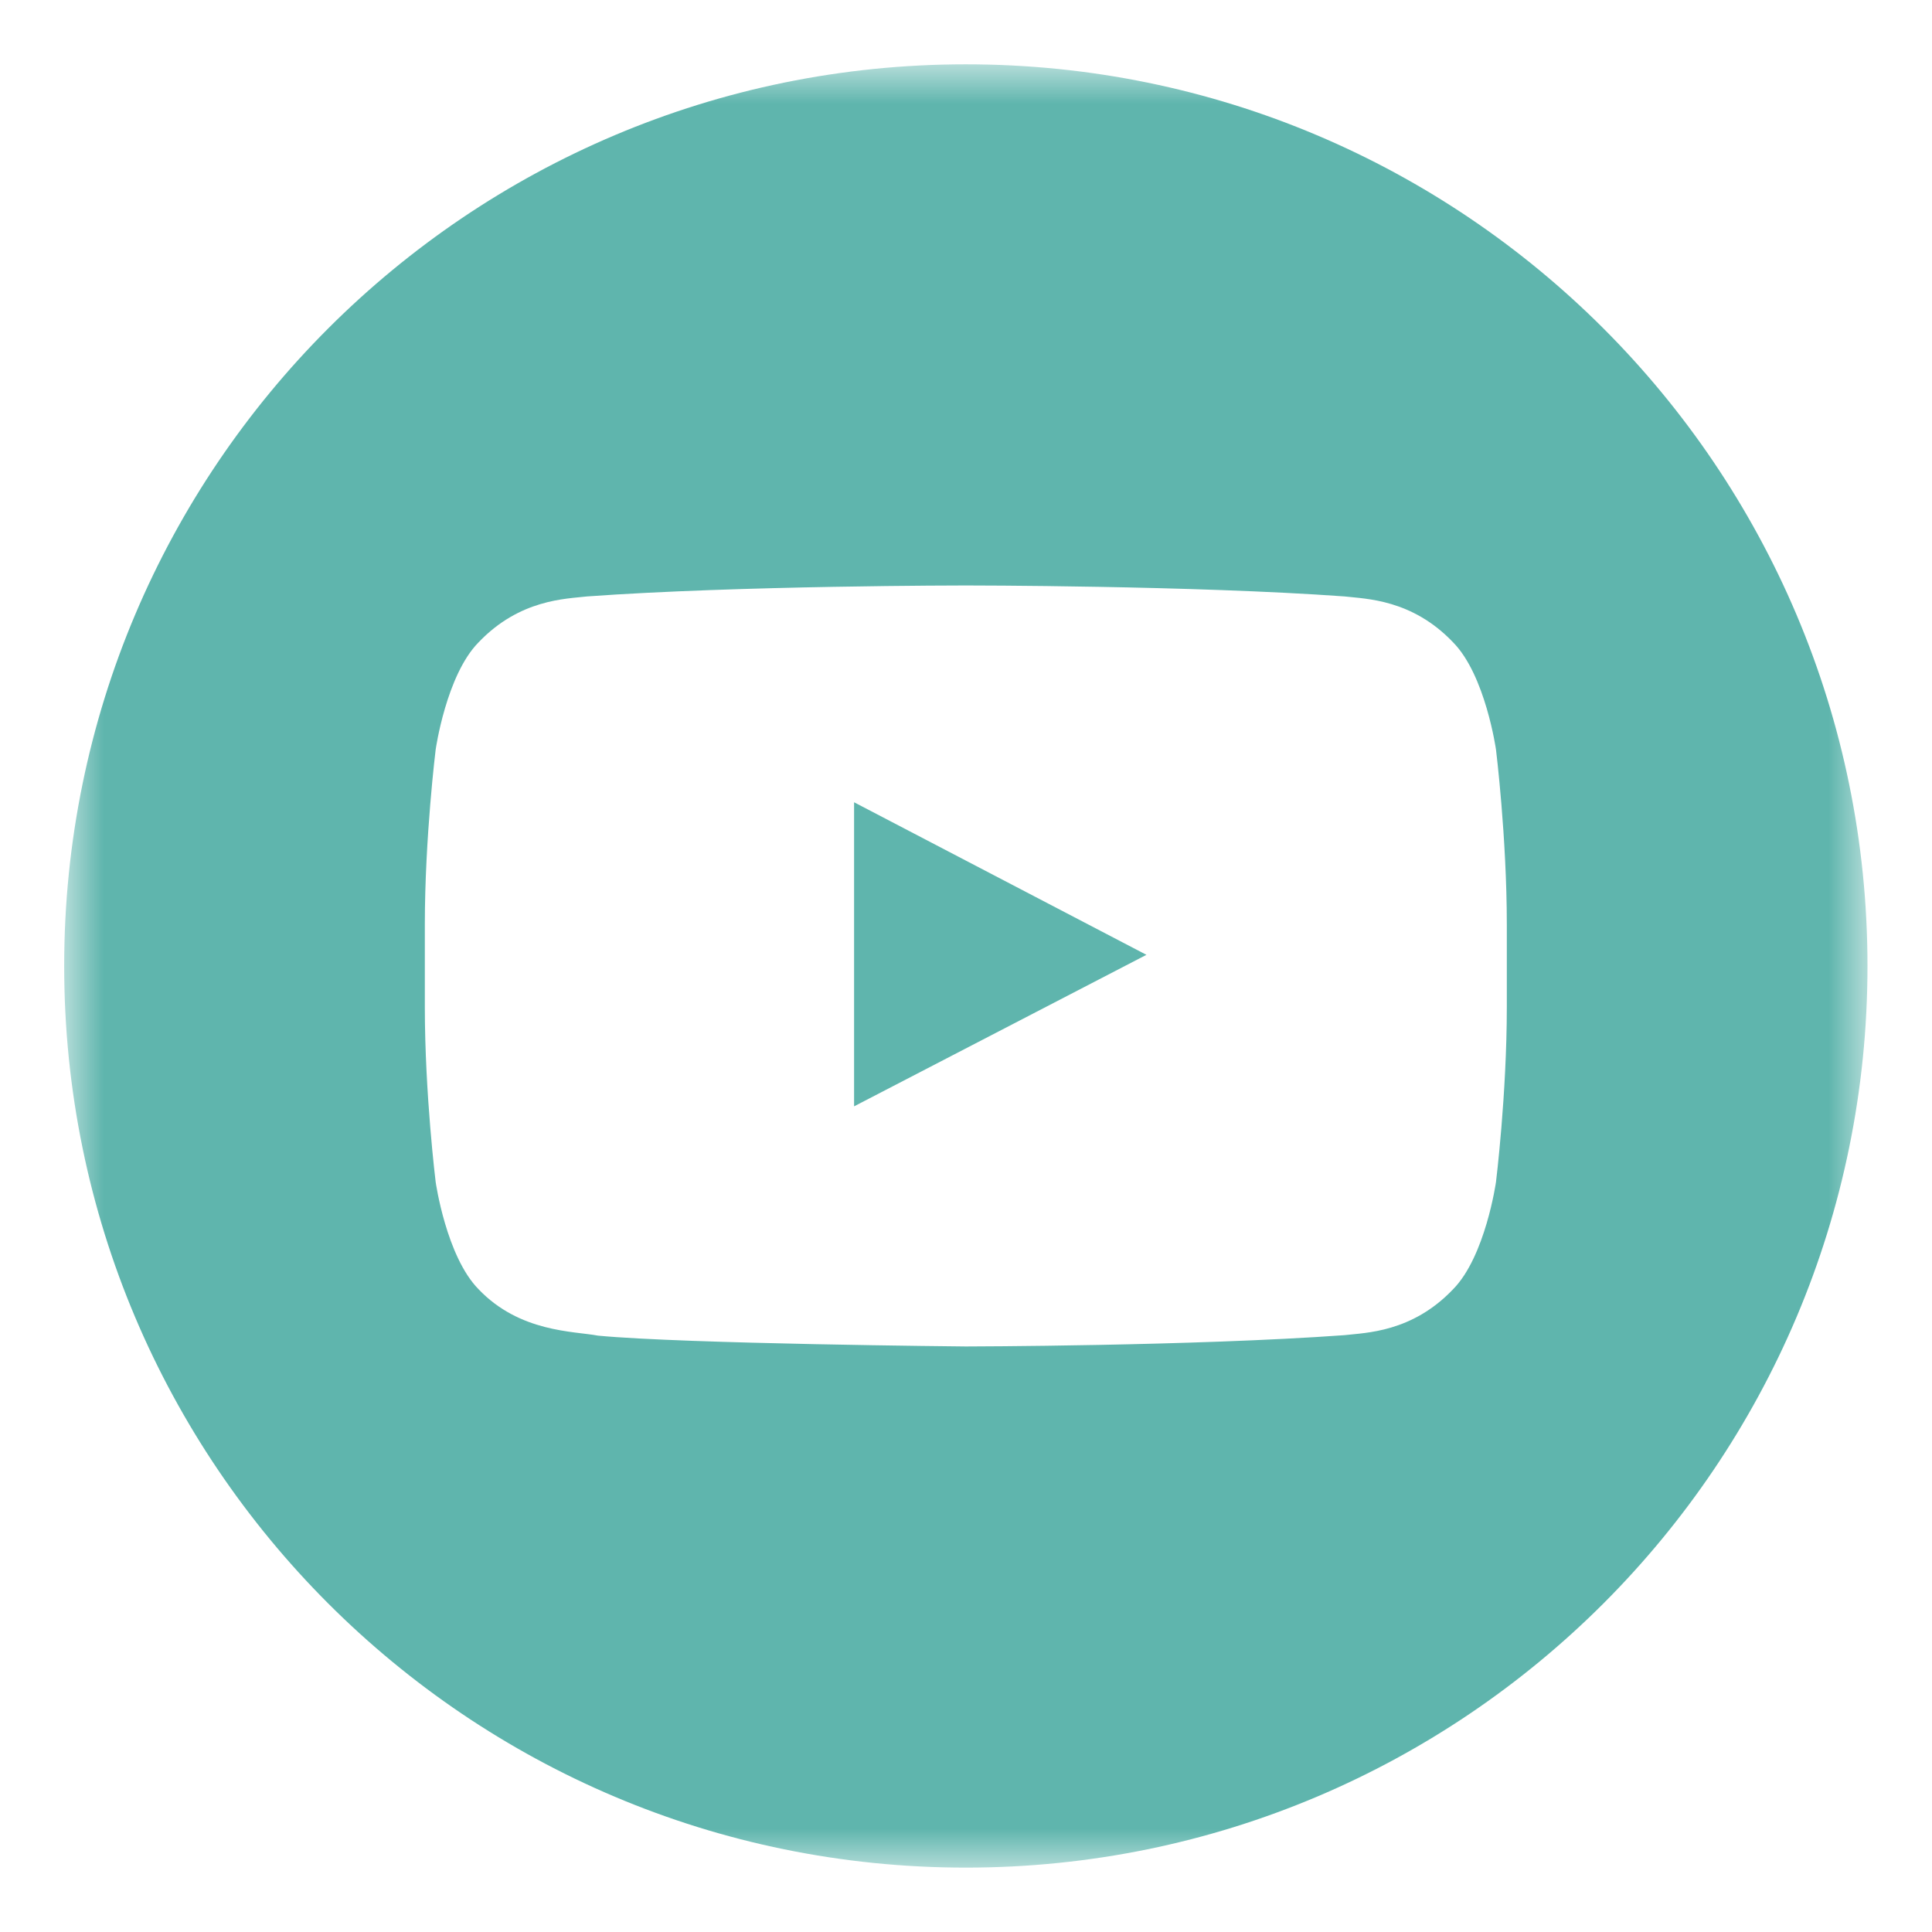 <svg width="28" height="28" viewBox="0 0 28 28" fill="none" xmlns="http://www.w3.org/2000/svg">
<g clip-path="url(#clip0_3654_19579)">
<mask id="mask0_3654_19579" style="mask-type:luminance" maskUnits="userSpaceOnUse" x="0" y="0" width="28" height="28">
<path d="M0.93 0.932H27.082V27.084H0.93V0.932Z" fill="white"/>
</mask>
<g mask="url(#mask0_3654_19579)">
<path fill-rule="evenodd" clip-rule="evenodd" d="M21.838 13.402C21.838 12.133 21.681 10.864 21.681 10.864C21.681 10.864 21.528 9.783 21.058 9.308C20.462 8.683 19.794 8.68 19.487 8.644C17.293 8.485 14.001 8.485 14.001 8.485H13.994C13.994 8.485 10.703 8.485 8.508 8.644C8.202 8.68 7.534 8.683 6.937 9.308C6.467 9.783 6.314 10.864 6.314 10.864C6.314 10.864 6.157 12.133 6.157 13.402V14.592C6.157 15.861 6.314 17.13 6.314 17.13C6.314 17.13 6.467 18.21 6.937 18.686C7.534 19.311 8.317 19.291 8.666 19.357C9.92 19.477 13.998 19.514 13.998 19.514C13.998 19.514 17.293 19.509 19.487 19.35C19.794 19.314 20.462 19.311 21.058 18.686C21.528 18.21 21.681 17.13 21.681 17.13C21.681 17.13 21.838 15.861 21.838 14.592V13.402ZM27.065 13.999C27.065 21.216 21.214 27.067 13.998 27.067C6.78 27.067 0.93 21.216 0.93 13.999C0.93 6.782 6.78 0.932 13.998 0.932C21.214 0.932 27.065 6.782 27.065 13.999ZM12.378 11.627L16.615 13.838L12.378 16.034V11.627Z" fill="#5FB5AD"/>
</g>
</g>
<defs>
<clipPath id="clip0_3654_19579">
<rect width="28" height="28" fill="white"/>
</clipPath>
</defs>
</svg>
